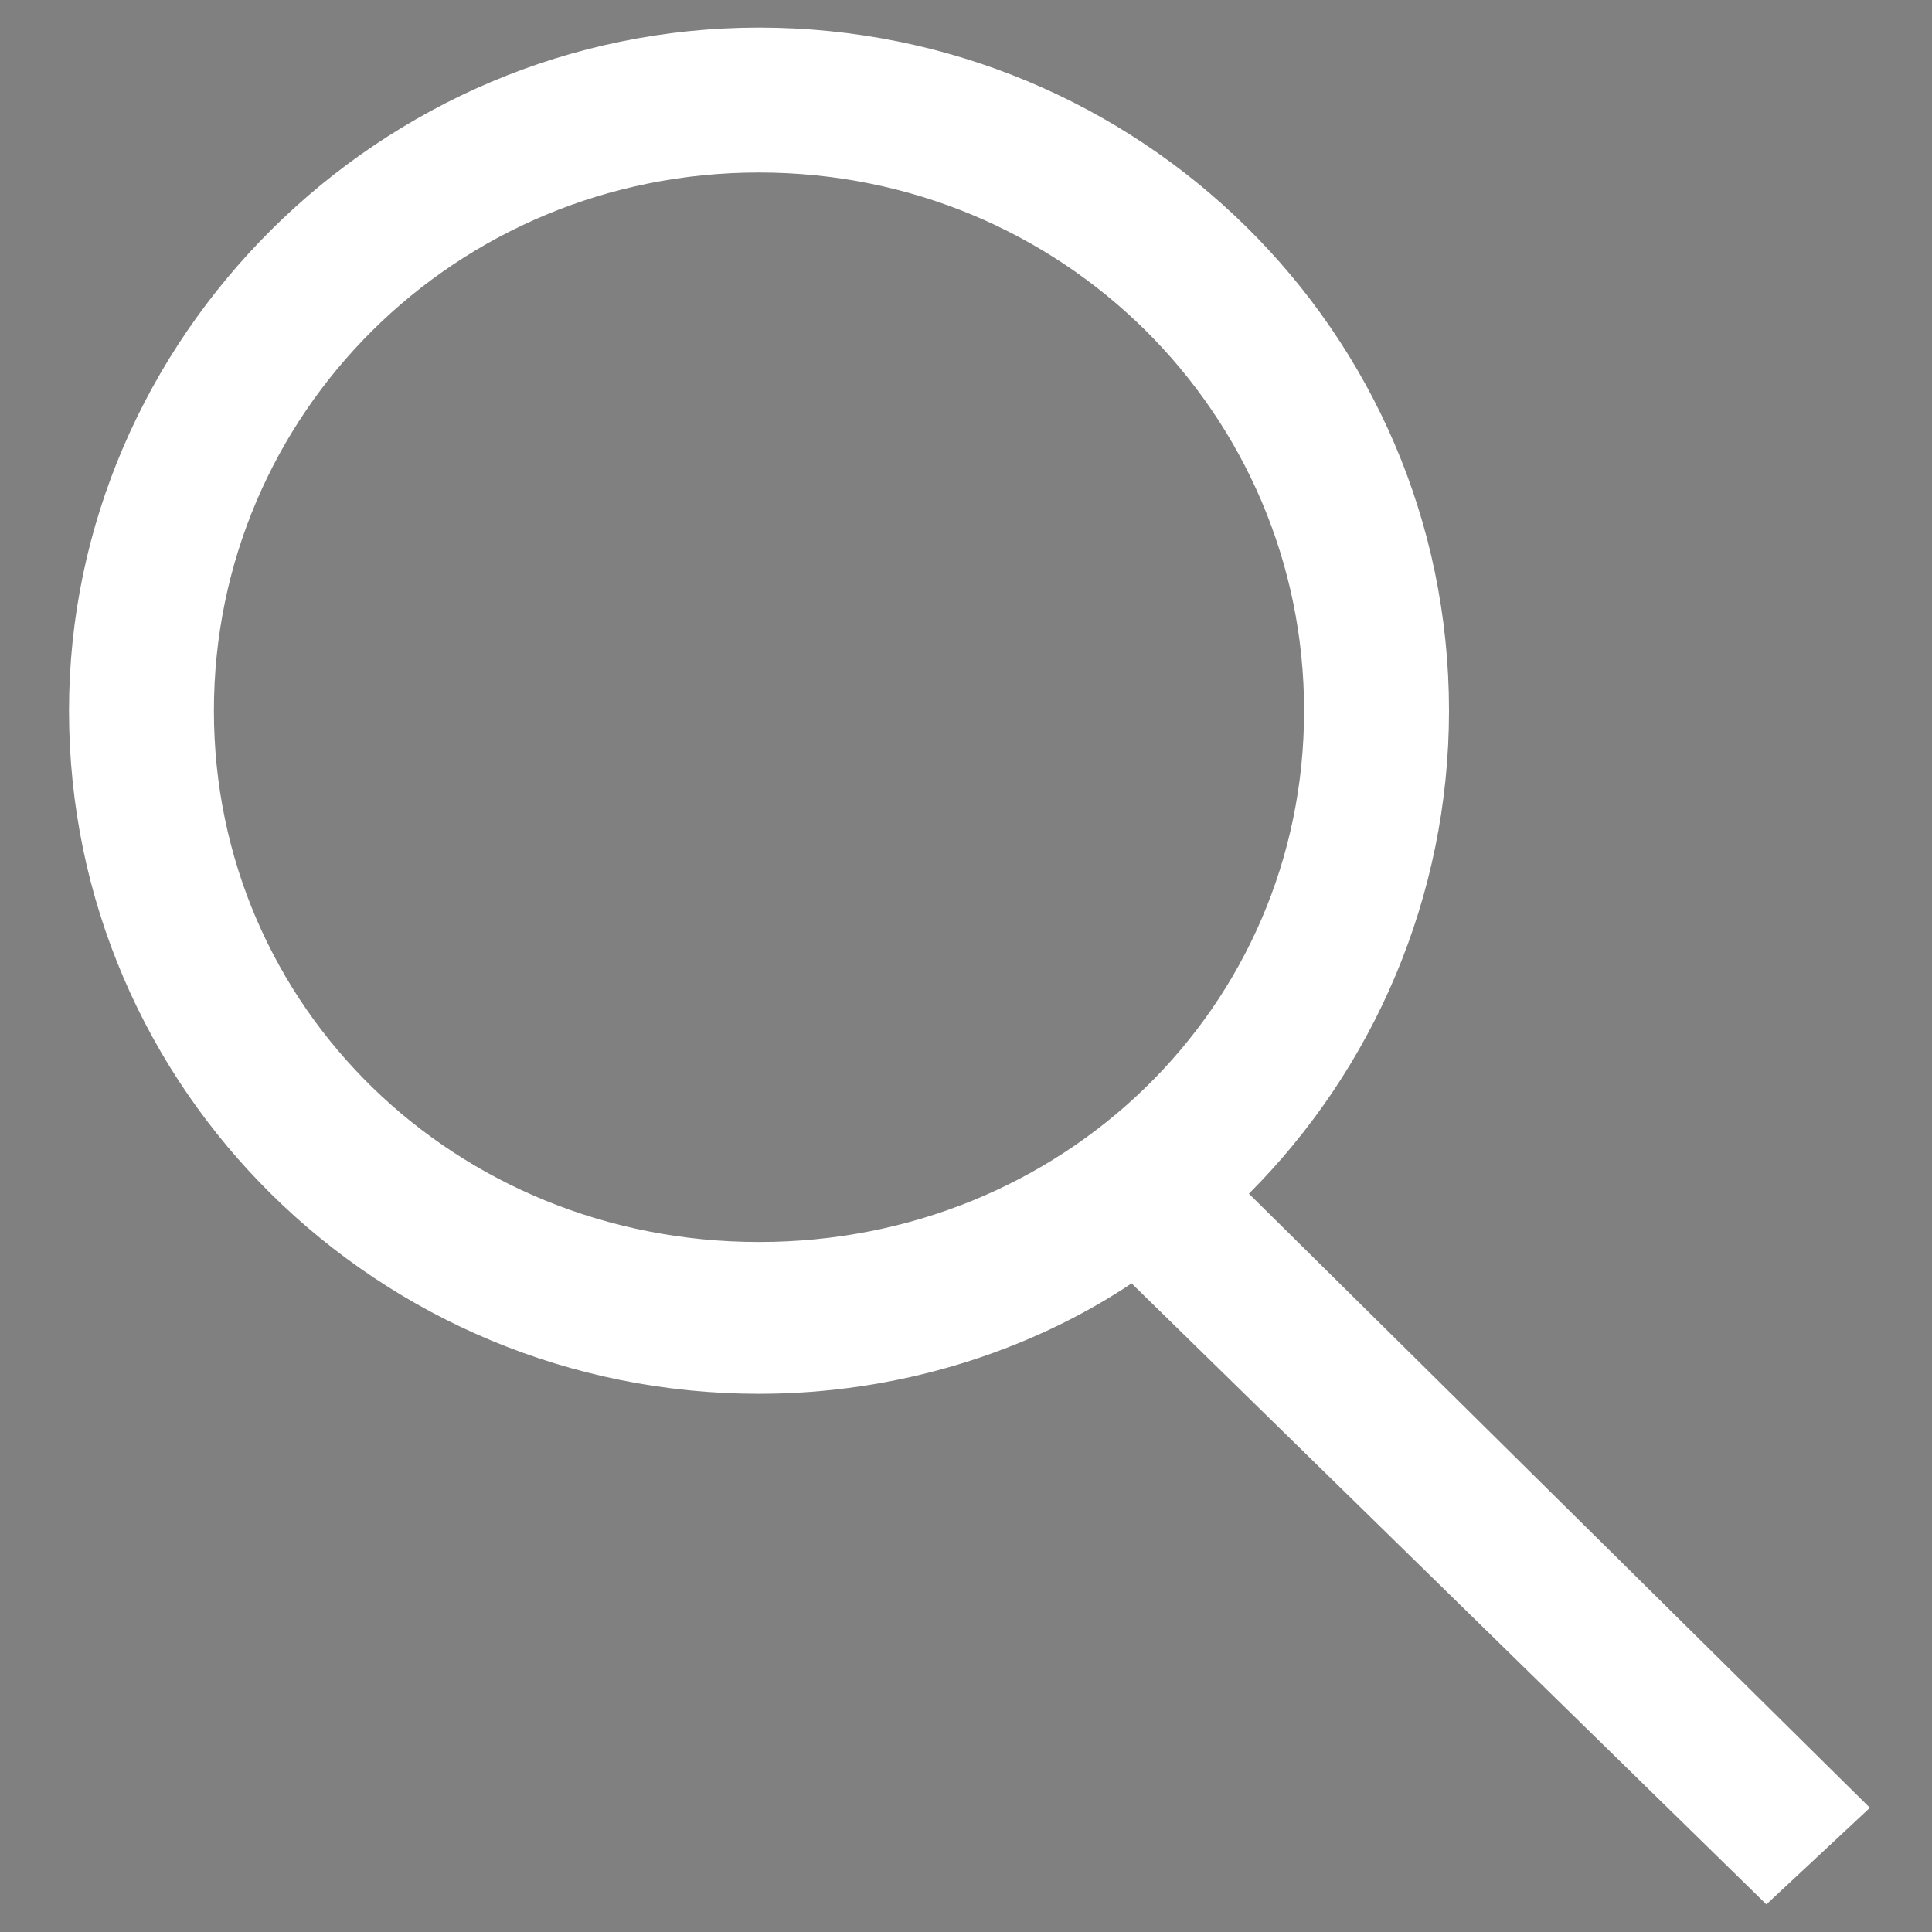 <?xml version="1.0" encoding="utf-8"?>
<!-- Generator: Adobe Illustrator 26.5.0, SVG Export Plug-In . SVG Version: 6.00 Build 0)  -->
<svg version="1.1" id="Layer_1" xmlns="http://www.w3.org/2000/svg" xmlns:xlink="http://www.w3.org/1999/xlink" x="0px" y="0px"
	 viewBox="0 0 28 28" style="enable-background:new 0 0 28 28;" xml:space="preserve">
<rect x="0" y="0" width="28" height="28" fill="#808080" stroke="none"/>
<style type="text/css">
	.st0{clip-path:url(#SVGID_00000072983838414205659290000000605275737772493954_);fill:none;stroke:#24383F;stroke-width:1.5;}
	.st1{fill:#FFFFFF;}
</style>
<g>
	<defs>
		<rect id="SVGID_1_" x="-886" y="-3077.4" width="1800" height="6183"/>
	</defs>
	<clipPath id="SVGID_00000183242412228524881030000010171840468821141950_">
		<use xlink:href="#SVGID_1_"  style="overflow:visible;"/>
	</clipPath>
	
		<path style="clip-path:url(#SVGID_00000183242412228524881030000010171840468821141950_);fill:none;stroke:#24383F;stroke-width:1.5;" d="
		M802.8-3027.5c3.5,0,6.3-2.8,6.3-6.2s-2.8-6.2-6.3-6.2s-6.3,2.8-6.3,6.2S799.3-3027.5,802.8-3027.5z"/>
</g>
<path class="st1" d="M27.1,26.2l-9-8.9c1.8-1.8,2.9-4.3,2.9-7c0-5.5-4.5-9.9-10-9.9S1,4.9,1,10.3c0,5.5,4.5,9.9,10,9.9
	c2,0,3.9-0.6,5.4-1.6l9.2,9L27.1,26.2z M3.1,10.3c0-4.3,3.5-7.8,7.9-7.8s7.9,3.5,7.9,7.8c0,4.3-3.5,7.7-7.9,7.7S3.1,14.6,3.1,10.3z"
	/>
</svg>
